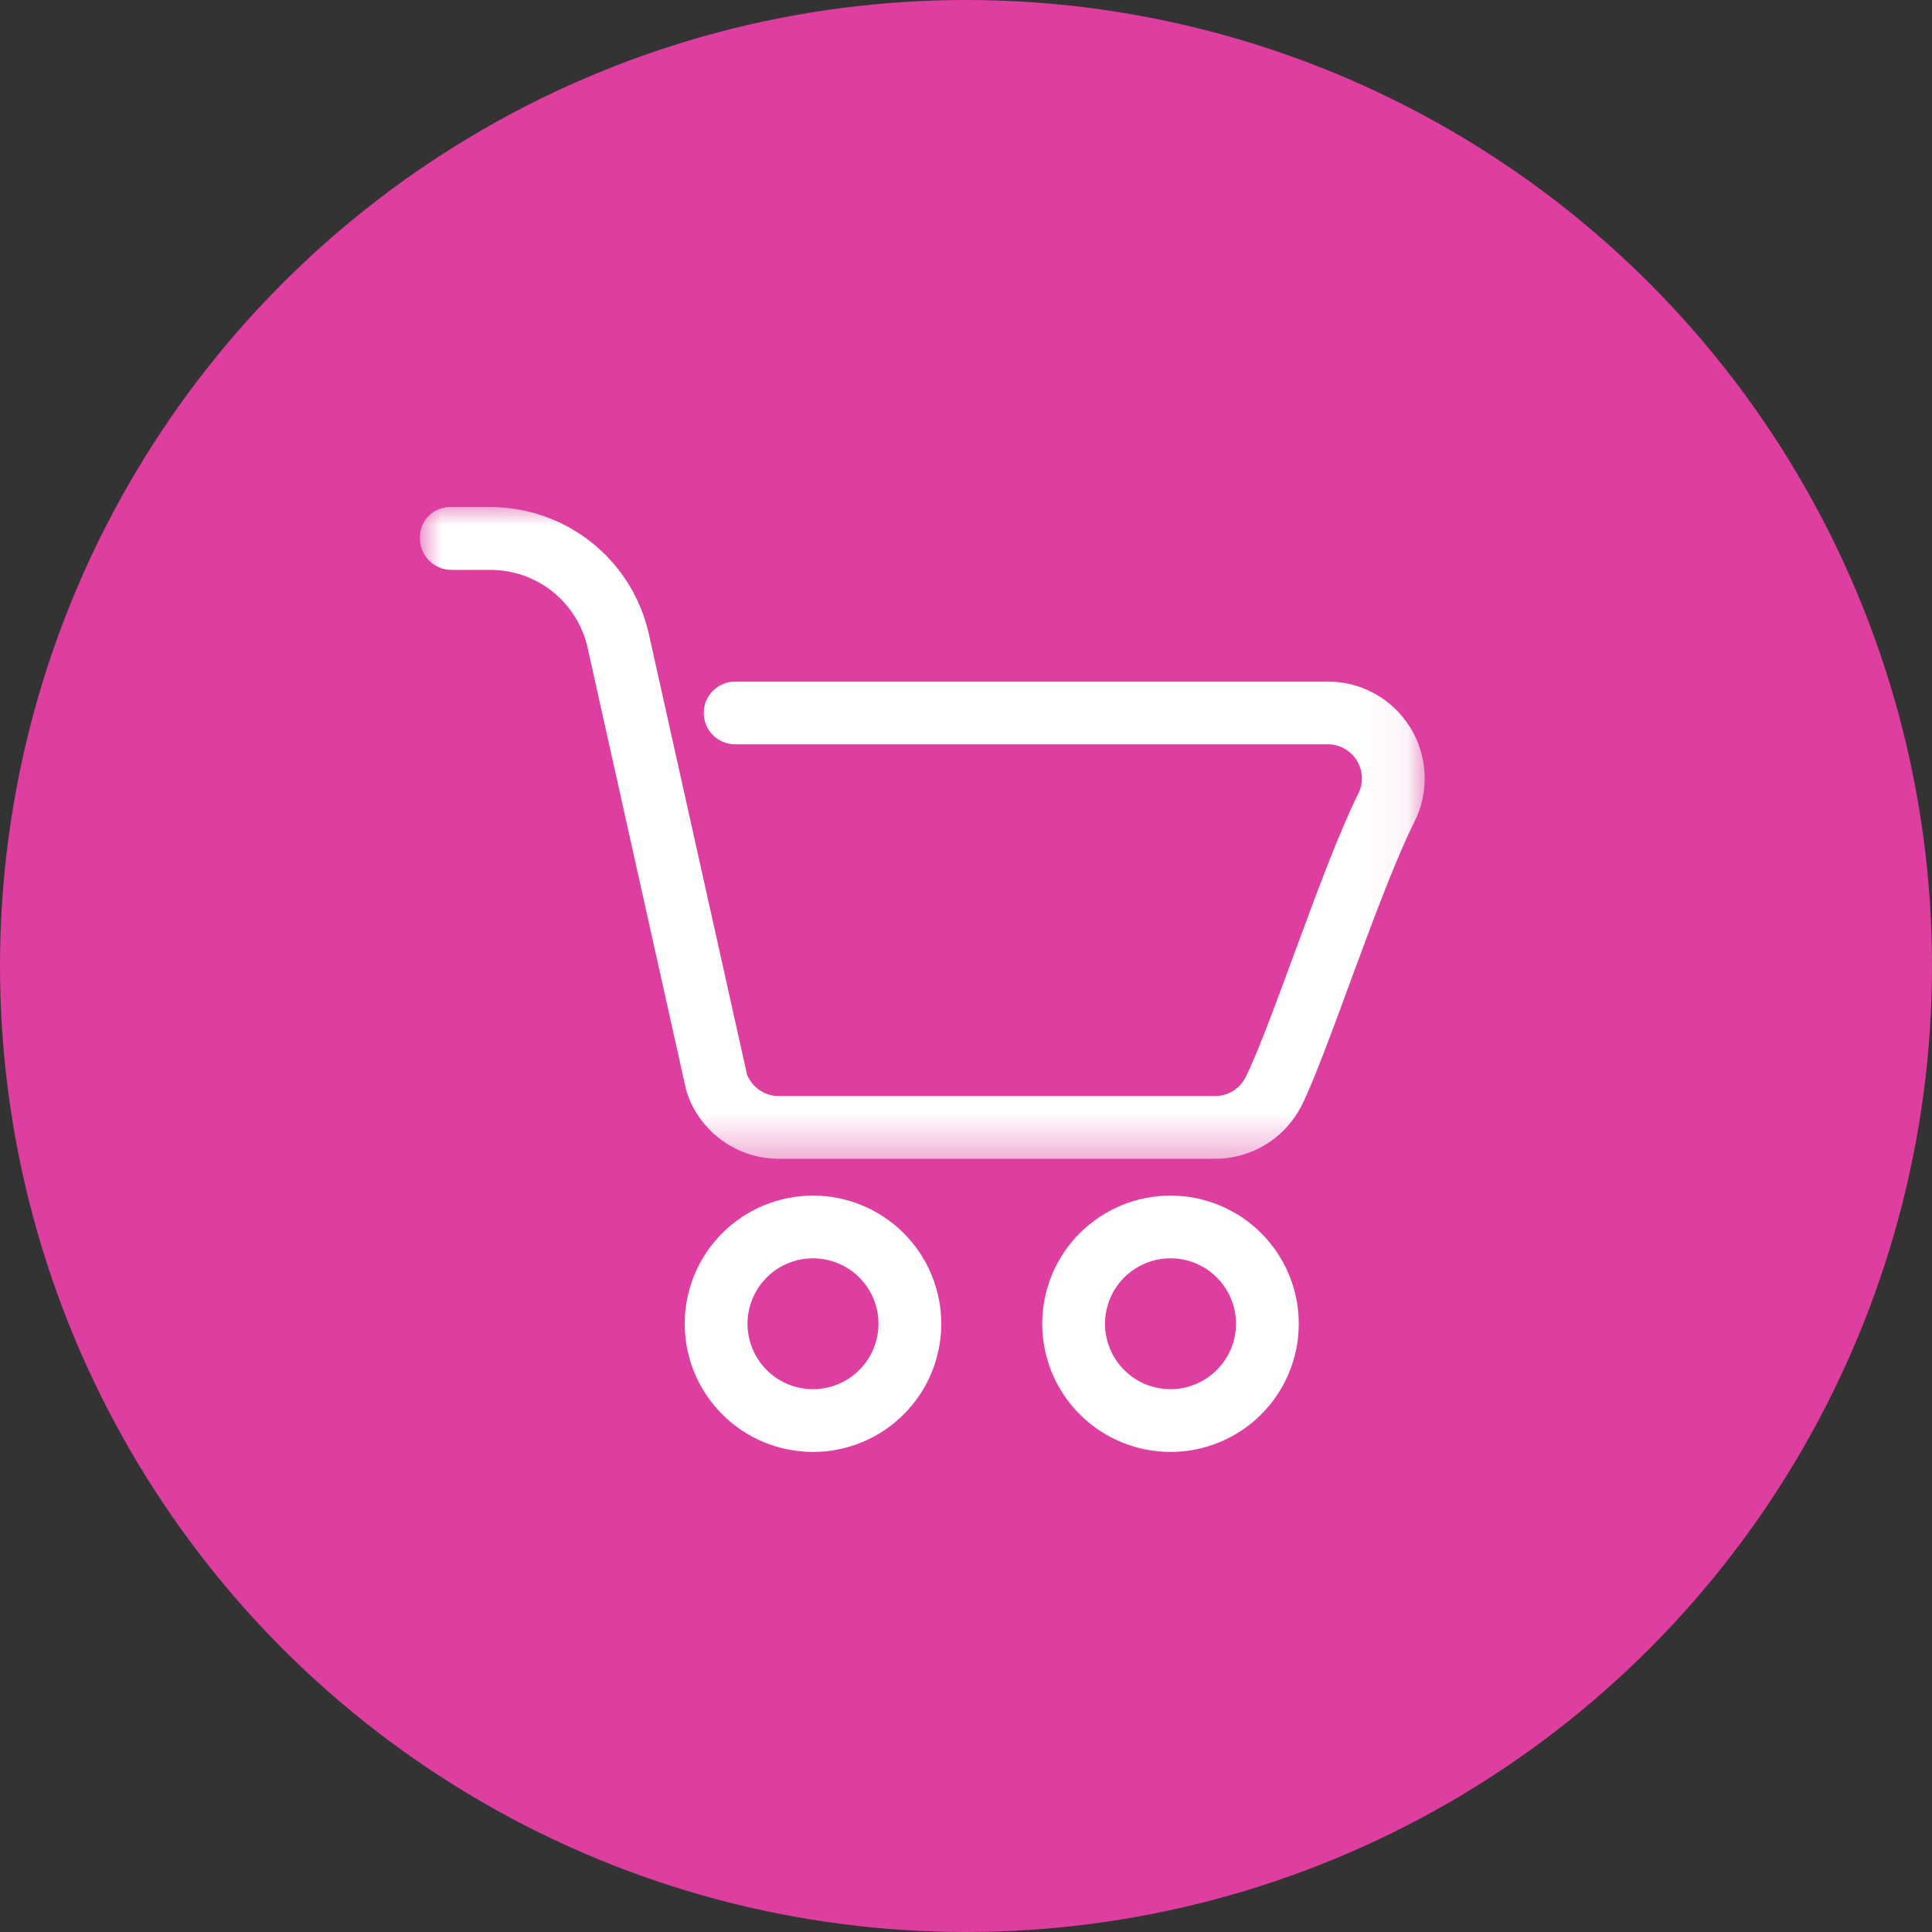 <?xml version="1.0" encoding="UTF-8"?> <svg xmlns="http://www.w3.org/2000/svg" width="46" height="46" viewBox="0 0 46 46" fill="none"><rect x="0" y="0" width="46" height="46" fill="#333333" stroke="none"/><circle cx="23" cy="23" r="23" fill="#DD3E9F"></circle><mask id="mask0_4088_426" style="mask-type:luminance" maskUnits="userSpaceOnUse" x="10" y="12" width="24" height="16"><path d="M10 12H33.939V27.642H10V12Z" fill="white"></path></mask><g mask="url(#mask0_4088_426)"><path fill-rule="evenodd" clip-rule="evenodd" d="M31.614 16.228H17.504C17.454 16.228 17.406 16.233 17.358 16.242C17.31 16.252 17.263 16.266 17.218 16.285C17.172 16.303 17.129 16.327 17.088 16.354C17.048 16.381 17.01 16.412 16.975 16.447C16.94 16.481 16.91 16.519 16.882 16.56C16.855 16.601 16.832 16.644 16.813 16.689C16.794 16.734 16.78 16.781 16.77 16.829C16.761 16.877 16.756 16.926 16.756 16.975C16.756 17.024 16.761 17.073 16.77 17.121C16.78 17.169 16.794 17.215 16.813 17.261C16.832 17.306 16.855 17.349 16.882 17.39C16.91 17.43 16.94 17.468 16.975 17.503C17.01 17.538 17.048 17.569 17.088 17.596C17.129 17.623 17.172 17.646 17.218 17.665C17.263 17.684 17.31 17.698 17.358 17.707C17.406 17.717 17.454 17.722 17.504 17.722H31.614C31.649 17.722 31.683 17.724 31.717 17.728C31.752 17.733 31.785 17.739 31.819 17.748C31.852 17.756 31.885 17.767 31.917 17.78C31.949 17.793 31.98 17.808 32.01 17.824C32.04 17.841 32.069 17.86 32.097 17.88C32.124 17.901 32.151 17.923 32.176 17.947C32.201 17.97 32.224 17.996 32.246 18.022C32.267 18.049 32.287 18.077 32.306 18.107C32.323 18.136 32.34 18.166 32.354 18.198C32.368 18.229 32.38 18.261 32.391 18.294C32.401 18.327 32.409 18.36 32.415 18.395C32.42 18.428 32.424 18.462 32.426 18.497C32.427 18.532 32.426 18.566 32.424 18.6C32.421 18.635 32.416 18.668 32.409 18.702C32.401 18.736 32.392 18.769 32.381 18.801C32.369 18.834 32.356 18.866 32.34 18.896C31.486 20.61 30.266 24.432 29.657 25.648C29.623 25.715 29.581 25.777 29.53 25.833C29.479 25.888 29.422 25.936 29.358 25.976C29.293 26.015 29.225 26.045 29.152 26.066C29.08 26.086 29.006 26.097 28.931 26.096H18.542C18.461 26.097 18.381 26.085 18.303 26.061C18.226 26.037 18.153 26.002 18.086 25.956C18.018 25.911 17.959 25.856 17.908 25.793C17.857 25.729 17.816 25.66 17.786 25.584C17.786 25.576 15.45 15.101 15.45 15.101C15.426 14.995 15.398 14.889 15.366 14.785C15.333 14.681 15.296 14.579 15.255 14.478C15.214 14.377 15.169 14.278 15.119 14.181C15.07 14.084 15.016 13.989 14.959 13.897C14.901 13.805 14.84 13.714 14.775 13.627C14.71 13.54 14.641 13.455 14.569 13.374C14.496 13.292 14.421 13.214 14.342 13.139C14.263 13.064 14.181 12.992 14.096 12.924C14.011 12.856 13.923 12.791 13.833 12.73C13.742 12.67 13.649 12.613 13.554 12.56C13.459 12.507 13.361 12.458 13.262 12.413C13.162 12.368 13.062 12.328 12.959 12.292C12.856 12.256 12.752 12.224 12.646 12.197C12.54 12.169 12.434 12.146 12.326 12.128C12.219 12.11 12.111 12.096 12.002 12.087C11.894 12.078 11.785 12.073 11.676 12.073H10.747C10.698 12.071 10.648 12.073 10.599 12.082C10.55 12.09 10.502 12.102 10.456 12.121C10.409 12.139 10.365 12.161 10.323 12.188C10.281 12.216 10.243 12.247 10.208 12.282C10.172 12.317 10.141 12.356 10.114 12.398C10.087 12.439 10.064 12.483 10.046 12.53C10.028 12.576 10.015 12.624 10.007 12.673C9.999 12.722 9.997 12.772 9.999 12.822C9.999 12.871 10.004 12.919 10.014 12.967C10.023 13.015 10.038 13.062 10.056 13.107C10.075 13.152 10.098 13.196 10.125 13.236C10.153 13.277 10.184 13.315 10.218 13.349C10.253 13.384 10.291 13.415 10.332 13.442C10.372 13.47 10.415 13.492 10.461 13.511C10.506 13.53 10.553 13.544 10.601 13.554C10.649 13.564 10.698 13.569 10.746 13.569H11.676C11.743 13.569 11.81 13.572 11.876 13.577C11.943 13.582 12.009 13.591 12.075 13.602C12.141 13.614 12.206 13.627 12.27 13.644C12.335 13.661 12.399 13.68 12.462 13.702C12.525 13.724 12.587 13.749 12.648 13.777C12.709 13.804 12.768 13.834 12.827 13.866C12.885 13.898 12.942 13.933 12.998 13.97C13.053 14.008 13.107 14.047 13.159 14.089C13.211 14.13 13.261 14.174 13.31 14.22C13.358 14.266 13.405 14.314 13.449 14.364C13.493 14.414 13.536 14.465 13.575 14.519C13.615 14.572 13.653 14.627 13.688 14.684C13.724 14.741 13.757 14.799 13.787 14.858C13.818 14.918 13.845 14.978 13.871 15.04C13.896 15.102 13.919 15.164 13.939 15.228C13.959 15.292 13.976 15.356 13.99 15.421L16.334 25.941C16.34 25.965 16.347 25.991 16.355 26.014C16.392 26.128 16.439 26.239 16.494 26.346C16.55 26.452 16.613 26.554 16.684 26.651C16.756 26.747 16.834 26.838 16.92 26.923C17.005 27.008 17.096 27.085 17.194 27.155C17.291 27.225 17.394 27.288 17.501 27.342C17.608 27.396 17.719 27.442 17.834 27.479C17.948 27.516 18.065 27.544 18.184 27.562C18.303 27.581 18.422 27.59 18.542 27.59H28.931C29.037 27.59 29.143 27.583 29.249 27.568C29.354 27.553 29.459 27.532 29.561 27.503C29.664 27.474 29.764 27.437 29.861 27.395C29.959 27.351 30.053 27.302 30.143 27.246C30.234 27.19 30.32 27.128 30.403 27.06C30.485 26.992 30.562 26.919 30.633 26.84C30.706 26.761 30.771 26.678 30.832 26.59C30.892 26.503 30.946 26.411 30.994 26.316C31.602 25.099 32.82 21.279 33.678 19.564C33.699 19.52 33.72 19.476 33.739 19.431C33.758 19.386 33.775 19.34 33.792 19.294C33.808 19.248 33.823 19.202 33.836 19.154C33.849 19.107 33.861 19.06 33.871 19.012C33.881 18.964 33.889 18.916 33.897 18.868C33.904 18.82 33.91 18.771 33.913 18.722C33.917 18.674 33.92 18.625 33.921 18.576C33.922 18.527 33.921 18.478 33.919 18.43C33.917 18.381 33.913 18.332 33.908 18.283C33.902 18.235 33.896 18.186 33.887 18.138C33.879 18.09 33.869 18.042 33.857 17.995C33.846 17.947 33.833 17.9 33.819 17.854C33.804 17.807 33.788 17.761 33.771 17.715C33.754 17.669 33.735 17.624 33.715 17.58C33.694 17.535 33.673 17.491 33.65 17.448C33.627 17.405 33.602 17.363 33.577 17.321C33.551 17.28 33.524 17.239 33.496 17.199C33.467 17.159 33.438 17.12 33.407 17.082C33.376 17.044 33.344 17.007 33.311 16.971C33.278 16.935 33.244 16.901 33.208 16.867C33.173 16.833 33.137 16.8 33.099 16.769C33.062 16.738 33.023 16.707 32.984 16.678C32.945 16.649 32.905 16.621 32.864 16.595C32.822 16.568 32.78 16.544 32.737 16.519C32.695 16.496 32.651 16.473 32.608 16.452C32.563 16.431 32.518 16.412 32.473 16.393C32.428 16.375 32.382 16.358 32.335 16.343C32.289 16.328 32.242 16.314 32.195 16.302C32.147 16.29 32.1 16.279 32.051 16.27C32.003 16.26 31.955 16.253 31.907 16.246C31.858 16.24 31.809 16.236 31.761 16.233C31.712 16.229 31.663 16.228 31.614 16.228Z" fill="white"></path></g><path fill-rule="evenodd" clip-rule="evenodd" d="M19.357 28.466C19.257 28.466 19.157 28.471 19.058 28.481C18.958 28.491 18.859 28.505 18.761 28.525C18.663 28.544 18.566 28.569 18.47 28.598C18.375 28.627 18.281 28.66 18.188 28.698C18.096 28.736 18.005 28.779 17.917 28.827C17.829 28.873 17.743 28.925 17.66 28.98C17.577 29.036 17.497 29.096 17.419 29.159C17.342 29.222 17.268 29.289 17.197 29.36C17.126 29.431 17.059 29.505 16.996 29.582C16.932 29.659 16.873 29.739 16.817 29.822C16.762 29.905 16.71 29.991 16.663 30.08C16.616 30.168 16.573 30.258 16.535 30.35C16.497 30.442 16.463 30.537 16.434 30.632C16.405 30.728 16.381 30.825 16.361 30.923C16.342 31.021 16.327 31.119 16.317 31.219C16.308 31.318 16.303 31.418 16.303 31.518C16.303 31.618 16.308 31.718 16.317 31.817C16.327 31.917 16.342 32.016 16.361 32.114C16.381 32.212 16.405 32.309 16.434 32.404C16.463 32.5 16.497 32.594 16.535 32.686C16.573 32.779 16.616 32.869 16.664 32.957C16.711 33.045 16.762 33.131 16.818 33.214C16.873 33.297 16.933 33.377 16.996 33.454C17.06 33.532 17.127 33.606 17.198 33.676C17.268 33.747 17.342 33.814 17.42 33.877C17.497 33.941 17.577 34 17.661 34.056C17.744 34.111 17.829 34.163 17.918 34.21C18.006 34.257 18.096 34.299 18.189 34.338C18.281 34.376 18.375 34.409 18.471 34.439C18.567 34.468 18.663 34.492 18.762 34.511C18.86 34.531 18.959 34.545 19.058 34.555C19.158 34.565 19.258 34.57 19.358 34.57C19.457 34.57 19.557 34.565 19.657 34.555C19.757 34.545 19.855 34.531 19.953 34.511C20.052 34.492 20.148 34.467 20.244 34.438C20.34 34.409 20.434 34.376 20.526 34.337C20.619 34.299 20.709 34.256 20.797 34.209C20.886 34.162 20.971 34.111 21.055 34.055C21.138 34 21.218 33.94 21.295 33.877C21.372 33.813 21.447 33.746 21.517 33.675C21.588 33.605 21.655 33.531 21.718 33.453C21.782 33.376 21.841 33.296 21.897 33.213C21.953 33.13 22.004 33.044 22.051 32.956C22.098 32.868 22.141 32.777 22.179 32.685C22.218 32.593 22.251 32.499 22.28 32.403C22.309 32.307 22.333 32.211 22.353 32.112C22.372 32.015 22.387 31.916 22.397 31.816C22.407 31.717 22.411 31.617 22.411 31.517C22.411 31.417 22.406 31.318 22.396 31.218C22.387 31.119 22.372 31.02 22.352 30.922C22.333 30.824 22.308 30.727 22.279 30.631C22.25 30.536 22.216 30.442 22.178 30.35C22.14 30.257 22.097 30.167 22.05 30.079C22.003 29.991 21.951 29.905 21.896 29.822C21.84 29.739 21.78 29.659 21.717 29.582C21.654 29.505 21.587 29.431 21.516 29.36C21.445 29.29 21.371 29.222 21.294 29.159C21.217 29.096 21.137 29.036 21.053 28.981C20.97 28.925 20.884 28.874 20.796 28.827C20.708 28.78 20.618 28.737 20.525 28.699C20.433 28.66 20.339 28.627 20.243 28.598C20.148 28.569 20.051 28.544 19.953 28.525C19.855 28.505 19.756 28.491 19.656 28.481C19.557 28.471 19.457 28.466 19.357 28.466ZM19.357 33.076C19.306 33.076 19.255 33.073 19.204 33.068C19.153 33.063 19.103 33.056 19.053 33.046C19.003 33.036 18.953 33.024 18.904 33.009C18.856 32.994 18.808 32.977 18.76 32.958C18.713 32.938 18.667 32.916 18.622 32.892C18.577 32.868 18.533 32.842 18.491 32.813C18.448 32.785 18.407 32.755 18.368 32.722C18.328 32.69 18.291 32.656 18.255 32.62C18.218 32.584 18.184 32.546 18.152 32.506C18.119 32.467 18.089 32.426 18.061 32.383C18.032 32.341 18.006 32.297 17.982 32.253C17.958 32.207 17.936 32.161 17.917 32.114C17.897 32.067 17.88 32.019 17.865 31.97C17.85 31.922 17.838 31.872 17.828 31.822C17.818 31.772 17.81 31.722 17.805 31.671C17.8 31.62 17.798 31.569 17.798 31.518C17.798 31.467 17.8 31.416 17.805 31.366C17.81 31.315 17.818 31.264 17.828 31.214C17.837 31.164 17.85 31.115 17.865 31.066C17.88 31.017 17.897 30.969 17.916 30.922C17.936 30.875 17.958 30.829 17.982 30.784C18.006 30.739 18.032 30.695 18.06 30.653C18.089 30.61 18.119 30.569 18.151 30.53C18.184 30.491 18.218 30.453 18.254 30.417C18.29 30.381 18.328 30.346 18.367 30.314C18.407 30.281 18.448 30.251 18.49 30.223C18.533 30.195 18.576 30.168 18.621 30.144C18.667 30.12 18.713 30.098 18.76 30.079C18.807 30.059 18.855 30.042 18.904 30.027C18.953 30.012 19.002 30 19.052 29.99C19.102 29.98 19.153 29.972 19.203 29.968C19.255 29.963 19.305 29.96 19.356 29.96C19.407 29.96 19.458 29.962 19.509 29.968C19.56 29.972 19.61 29.98 19.66 29.99C19.711 30 19.76 30.012 19.809 30.027C19.858 30.042 19.906 30.059 19.953 30.078C20 30.098 20.047 30.119 20.091 30.144C20.137 30.168 20.18 30.194 20.223 30.222C20.265 30.25 20.306 30.281 20.346 30.313C20.385 30.345 20.423 30.38 20.459 30.416C20.495 30.452 20.529 30.49 20.562 30.529C20.594 30.568 20.625 30.609 20.653 30.652C20.681 30.694 20.708 30.738 20.732 30.783C20.756 30.828 20.778 30.874 20.797 30.921C20.817 30.968 20.834 31.016 20.849 31.065C20.864 31.114 20.876 31.163 20.886 31.213C20.896 31.263 20.904 31.314 20.909 31.364C20.913 31.415 20.916 31.466 20.916 31.517C20.916 31.568 20.914 31.619 20.909 31.67C20.904 31.721 20.896 31.771 20.886 31.821C20.876 31.871 20.864 31.921 20.849 31.969C20.834 32.018 20.817 32.066 20.797 32.113C20.778 32.16 20.756 32.207 20.732 32.252C20.708 32.297 20.681 32.34 20.653 32.383C20.625 32.425 20.594 32.466 20.562 32.505C20.53 32.545 20.495 32.583 20.459 32.619C20.423 32.655 20.385 32.689 20.346 32.721C20.306 32.754 20.266 32.784 20.223 32.813C20.181 32.841 20.137 32.867 20.092 32.891C20.047 32.916 20.001 32.937 19.953 32.957C19.906 32.976 19.858 32.994 19.81 33.008C19.761 33.023 19.711 33.036 19.661 33.046C19.611 33.056 19.561 33.063 19.51 33.068C19.459 33.073 19.408 33.076 19.357 33.076Z" fill="white"></path><path fill-rule="evenodd" clip-rule="evenodd" d="M27.869 28.466C27.769 28.466 27.669 28.471 27.57 28.481C27.47 28.491 27.371 28.505 27.273 28.525C27.175 28.544 27.078 28.569 26.982 28.598C26.886 28.627 26.792 28.66 26.7 28.698C26.608 28.736 26.517 28.779 26.429 28.827C26.341 28.873 26.255 28.925 26.172 28.98C26.089 29.036 26.008 29.096 25.931 29.159C25.854 29.222 25.78 29.289 25.709 29.36C25.638 29.431 25.571 29.505 25.508 29.582C25.444 29.659 25.385 29.739 25.329 29.822C25.274 29.905 25.222 29.991 25.175 30.08C25.128 30.168 25.085 30.258 25.047 30.35C25.009 30.442 24.975 30.537 24.946 30.632C24.917 30.728 24.893 30.825 24.873 30.923C24.854 31.021 24.839 31.119 24.829 31.219C24.819 31.318 24.814 31.418 24.814 31.518C24.814 31.618 24.819 31.718 24.829 31.817C24.839 31.917 24.854 32.016 24.873 32.114C24.893 32.212 24.917 32.309 24.946 32.404C24.975 32.5 25.009 32.594 25.047 32.686C25.085 32.779 25.128 32.869 25.175 32.957C25.223 33.045 25.274 33.131 25.33 33.214C25.385 33.297 25.445 33.377 25.508 33.454C25.572 33.532 25.639 33.606 25.71 33.676C25.78 33.747 25.854 33.814 25.932 33.877C26.009 33.941 26.089 34 26.172 34.056C26.256 34.111 26.341 34.163 26.43 34.21C26.518 34.257 26.608 34.299 26.701 34.338C26.793 34.376 26.887 34.409 26.983 34.439C27.078 34.468 27.175 34.492 27.274 34.511C27.372 34.531 27.471 34.545 27.57 34.555C27.67 34.565 27.769 34.57 27.87 34.57C27.97 34.57 28.069 34.565 28.169 34.555C28.268 34.545 28.367 34.531 28.465 34.511C28.563 34.492 28.66 34.467 28.756 34.438C28.852 34.409 28.946 34.376 29.038 34.337C29.131 34.299 29.221 34.256 29.309 34.209C29.397 34.162 29.483 34.111 29.566 34.055C29.65 34 29.73 33.94 29.807 33.877C29.884 33.813 29.958 33.746 30.029 33.675C30.1 33.605 30.167 33.531 30.23 33.453C30.294 33.376 30.353 33.296 30.409 33.213C30.465 33.13 30.516 33.044 30.563 32.956C30.61 32.868 30.653 32.777 30.691 32.685C30.729 32.593 30.763 32.499 30.792 32.403C30.821 32.307 30.845 32.211 30.865 32.112C30.884 32.015 30.899 31.916 30.909 31.816C30.918 31.717 30.923 31.617 30.923 31.517C30.923 31.417 30.918 31.318 30.909 31.218C30.899 31.119 30.884 31.02 30.864 30.922C30.845 30.824 30.82 30.727 30.791 30.631C30.762 30.536 30.729 30.442 30.69 30.349C30.652 30.257 30.609 30.167 30.562 30.079C30.515 29.991 30.463 29.905 30.408 29.822C30.352 29.739 30.293 29.659 30.229 29.582C30.166 29.505 30.099 29.431 30.028 29.36C29.957 29.289 29.883 29.222 29.806 29.159C29.729 29.095 29.648 29.036 29.565 28.98C29.482 28.925 29.396 28.874 29.308 28.827C29.22 28.779 29.13 28.737 29.038 28.699C28.945 28.66 28.851 28.627 28.755 28.598C28.66 28.569 28.563 28.544 28.465 28.525C28.366 28.505 28.268 28.491 28.168 28.481C28.069 28.471 27.969 28.466 27.869 28.466ZM27.869 33.076C27.818 33.076 27.767 33.073 27.716 33.068C27.665 33.063 27.615 33.056 27.565 33.046C27.515 33.036 27.465 33.024 27.416 33.009C27.367 32.994 27.319 32.977 27.272 32.958C27.225 32.938 27.179 32.916 27.134 32.892C27.089 32.868 27.045 32.842 27.003 32.813C26.96 32.785 26.919 32.755 26.88 32.722C26.84 32.69 26.802 32.656 26.767 32.62C26.73 32.584 26.696 32.546 26.664 32.506C26.631 32.467 26.601 32.426 26.573 32.383C26.544 32.341 26.518 32.297 26.494 32.253C26.47 32.207 26.448 32.161 26.429 32.114C26.409 32.067 26.392 32.019 26.377 31.97C26.362 31.922 26.349 31.872 26.34 31.822C26.33 31.772 26.322 31.722 26.317 31.671C26.312 31.62 26.31 31.569 26.31 31.518C26.31 31.467 26.312 31.416 26.317 31.366C26.322 31.315 26.33 31.264 26.34 31.214C26.349 31.164 26.362 31.115 26.377 31.066C26.392 31.017 26.409 30.969 26.428 30.922C26.448 30.875 26.47 30.829 26.494 30.784C26.518 30.739 26.544 30.695 26.572 30.653C26.601 30.61 26.631 30.569 26.663 30.53C26.696 30.491 26.73 30.453 26.766 30.417C26.802 30.381 26.84 30.346 26.88 30.314C26.919 30.281 26.96 30.251 27.002 30.223C27.045 30.195 27.089 30.168 27.133 30.144C27.179 30.12 27.225 30.098 27.272 30.079C27.319 30.059 27.367 30.042 27.416 30.027C27.465 30.012 27.514 30 27.564 29.99C27.614 29.98 27.665 29.972 27.715 29.968C27.767 29.963 27.817 29.96 27.868 29.96C27.919 29.96 27.97 29.962 28.021 29.968C28.072 29.972 28.122 29.98 28.172 29.99C28.223 30 28.272 30.012 28.321 30.027C28.37 30.042 28.418 30.059 28.465 30.078C28.512 30.098 28.558 30.119 28.603 30.144C28.648 30.168 28.692 30.194 28.735 30.222C28.777 30.25 28.818 30.281 28.858 30.313C28.897 30.345 28.935 30.38 28.971 30.416C29.007 30.452 29.041 30.49 29.074 30.529C29.106 30.568 29.137 30.609 29.165 30.652C29.193 30.694 29.22 30.738 29.244 30.783C29.268 30.828 29.29 30.874 29.309 30.921C29.329 30.968 29.346 31.016 29.361 31.065C29.376 31.114 29.388 31.163 29.398 31.213C29.408 31.263 29.415 31.314 29.421 31.364C29.425 31.415 29.428 31.466 29.428 31.517C29.428 31.568 29.425 31.619 29.421 31.67C29.415 31.721 29.408 31.771 29.398 31.821C29.388 31.871 29.376 31.921 29.361 31.969C29.346 32.018 29.329 32.066 29.309 32.113C29.29 32.16 29.268 32.207 29.244 32.252C29.22 32.297 29.194 32.34 29.165 32.383C29.137 32.425 29.106 32.466 29.074 32.505C29.041 32.545 29.007 32.583 28.971 32.619C28.935 32.655 28.897 32.689 28.858 32.721C28.819 32.754 28.777 32.784 28.735 32.813C28.693 32.841 28.649 32.867 28.604 32.891C28.559 32.916 28.513 32.937 28.465 32.957C28.418 32.976 28.37 32.994 28.322 33.008C28.273 33.023 28.223 33.036 28.173 33.046C28.123 33.056 28.073 33.063 28.022 33.068C27.971 33.073 27.92 33.076 27.869 33.076Z" fill="white"></path></svg> 